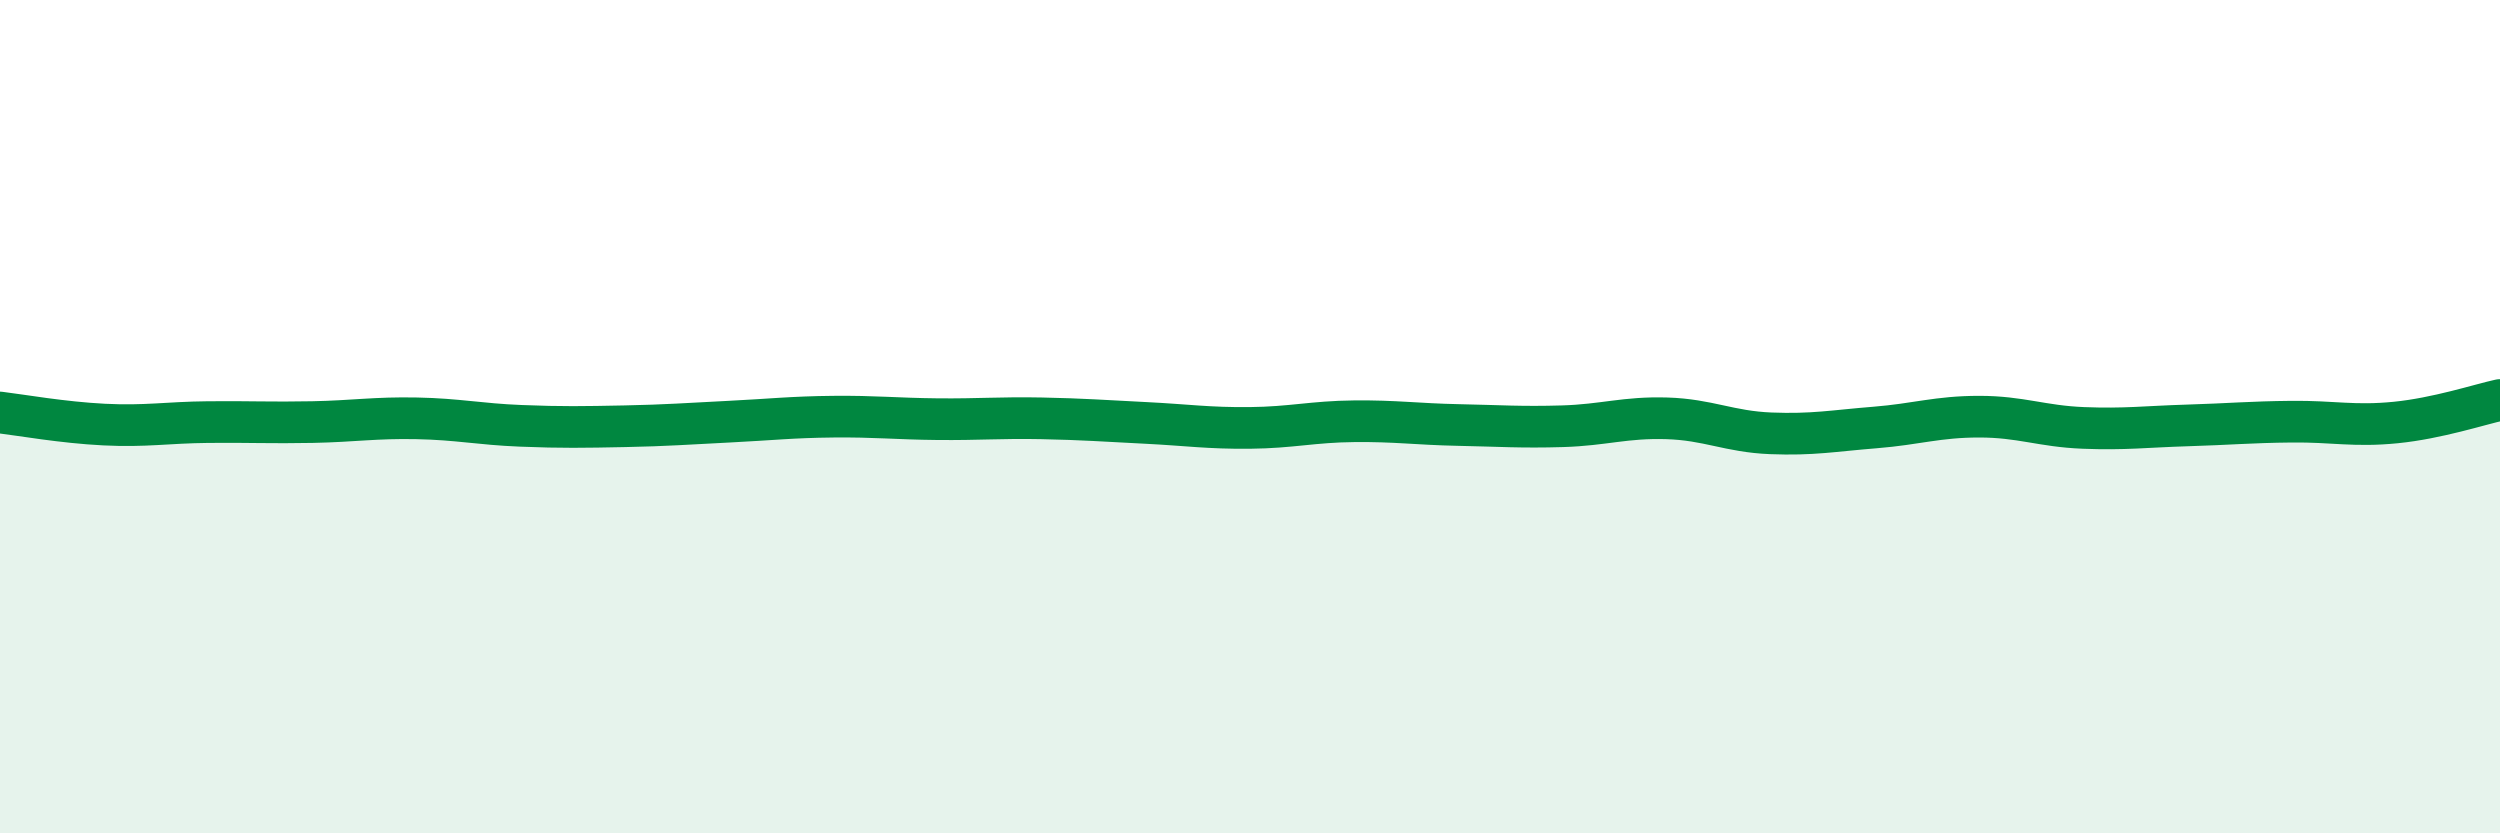 
    <svg width="60" height="20" viewBox="0 0 60 20" xmlns="http://www.w3.org/2000/svg">
      <path
        d="M 0,9.9 C 0.5,9.96 1.5,10.14 2.5,10.19 C 3.5,10.24 4,10.14 5,10.13 C 6,10.12 6.5,10.15 7.5,10.13 C 8.5,10.11 9,10.02 10,10.04 C 11,10.06 11.5,10.18 12.5,10.22 C 13.5,10.26 14,10.25 15,10.23 C 16,10.21 16.5,10.17 17.5,10.12 C 18.5,10.07 19,10.01 20,10 C 21,9.99 21.5,10.05 22.5,10.06 C 23.5,10.07 24,10.02 25,10.04 C 26,10.06 26.5,10.1 27.5,10.15 C 28.5,10.2 29,10.28 30,10.27 C 31,10.26 31.5,10.12 32.5,10.11 C 33.5,10.1 34,10.18 35,10.2 C 36,10.22 36.5,10.26 37.5,10.23 C 38.5,10.2 39,10.01 40,10.04 C 41,10.07 41.5,10.36 42.5,10.4 C 43.5,10.44 44,10.34 45,10.26 C 46,10.18 46.5,10 47.5,10 C 48.5,10 49,10.23 50,10.27 C 51,10.31 51.5,10.24 52.5,10.21 C 53.5,10.18 54,10.13 55,10.12 C 56,10.11 56.5,10.24 57.5,10.14 C 58.5,10.04 59.5,9.71 60,9.6L60 20L0 20Z"
        fill="#008740"
        opacity="0.1"
        stroke-linecap="round"
        stroke-linejoin="round"
      />
      <path
        d="M 0,9.9 C 0.5,9.96 1.5,10.14 2.5,10.19 C 3.5,10.24 4,10.14 5,10.13 C 6,10.12 6.5,10.15 7.5,10.13 C 8.5,10.11 9,10.02 10,10.04 C 11,10.06 11.5,10.18 12.5,10.22 C 13.5,10.26 14,10.25 15,10.23 C 16,10.21 16.5,10.17 17.5,10.12 C 18.5,10.07 19,10.01 20,10 C 21,9.99 21.5,10.05 22.5,10.06 C 23.5,10.07 24,10.02 25,10.04 C 26,10.06 26.5,10.1 27.5,10.15 C 28.5,10.2 29,10.28 30,10.27 C 31,10.26 31.5,10.12 32.5,10.11 C 33.5,10.1 34,10.18 35,10.2 C 36,10.22 36.5,10.26 37.5,10.23 C 38.5,10.2 39,10.01 40,10.04 C 41,10.07 41.5,10.36 42.5,10.4 C 43.5,10.44 44,10.34 45,10.26 C 46,10.18 46.5,10 47.5,10 C 48.5,10 49,10.23 50,10.27 C 51,10.31 51.5,10.24 52.5,10.21 C 53.5,10.18 54,10.13 55,10.12 C 56,10.11 56.5,10.24 57.5,10.14 C 58.5,10.04 59.5,9.71 60,9.6"
        stroke="#008740"
        stroke-width="1"
        fill="none"
        stroke-linecap="round"
        stroke-linejoin="round"
      />
    </svg>
  
